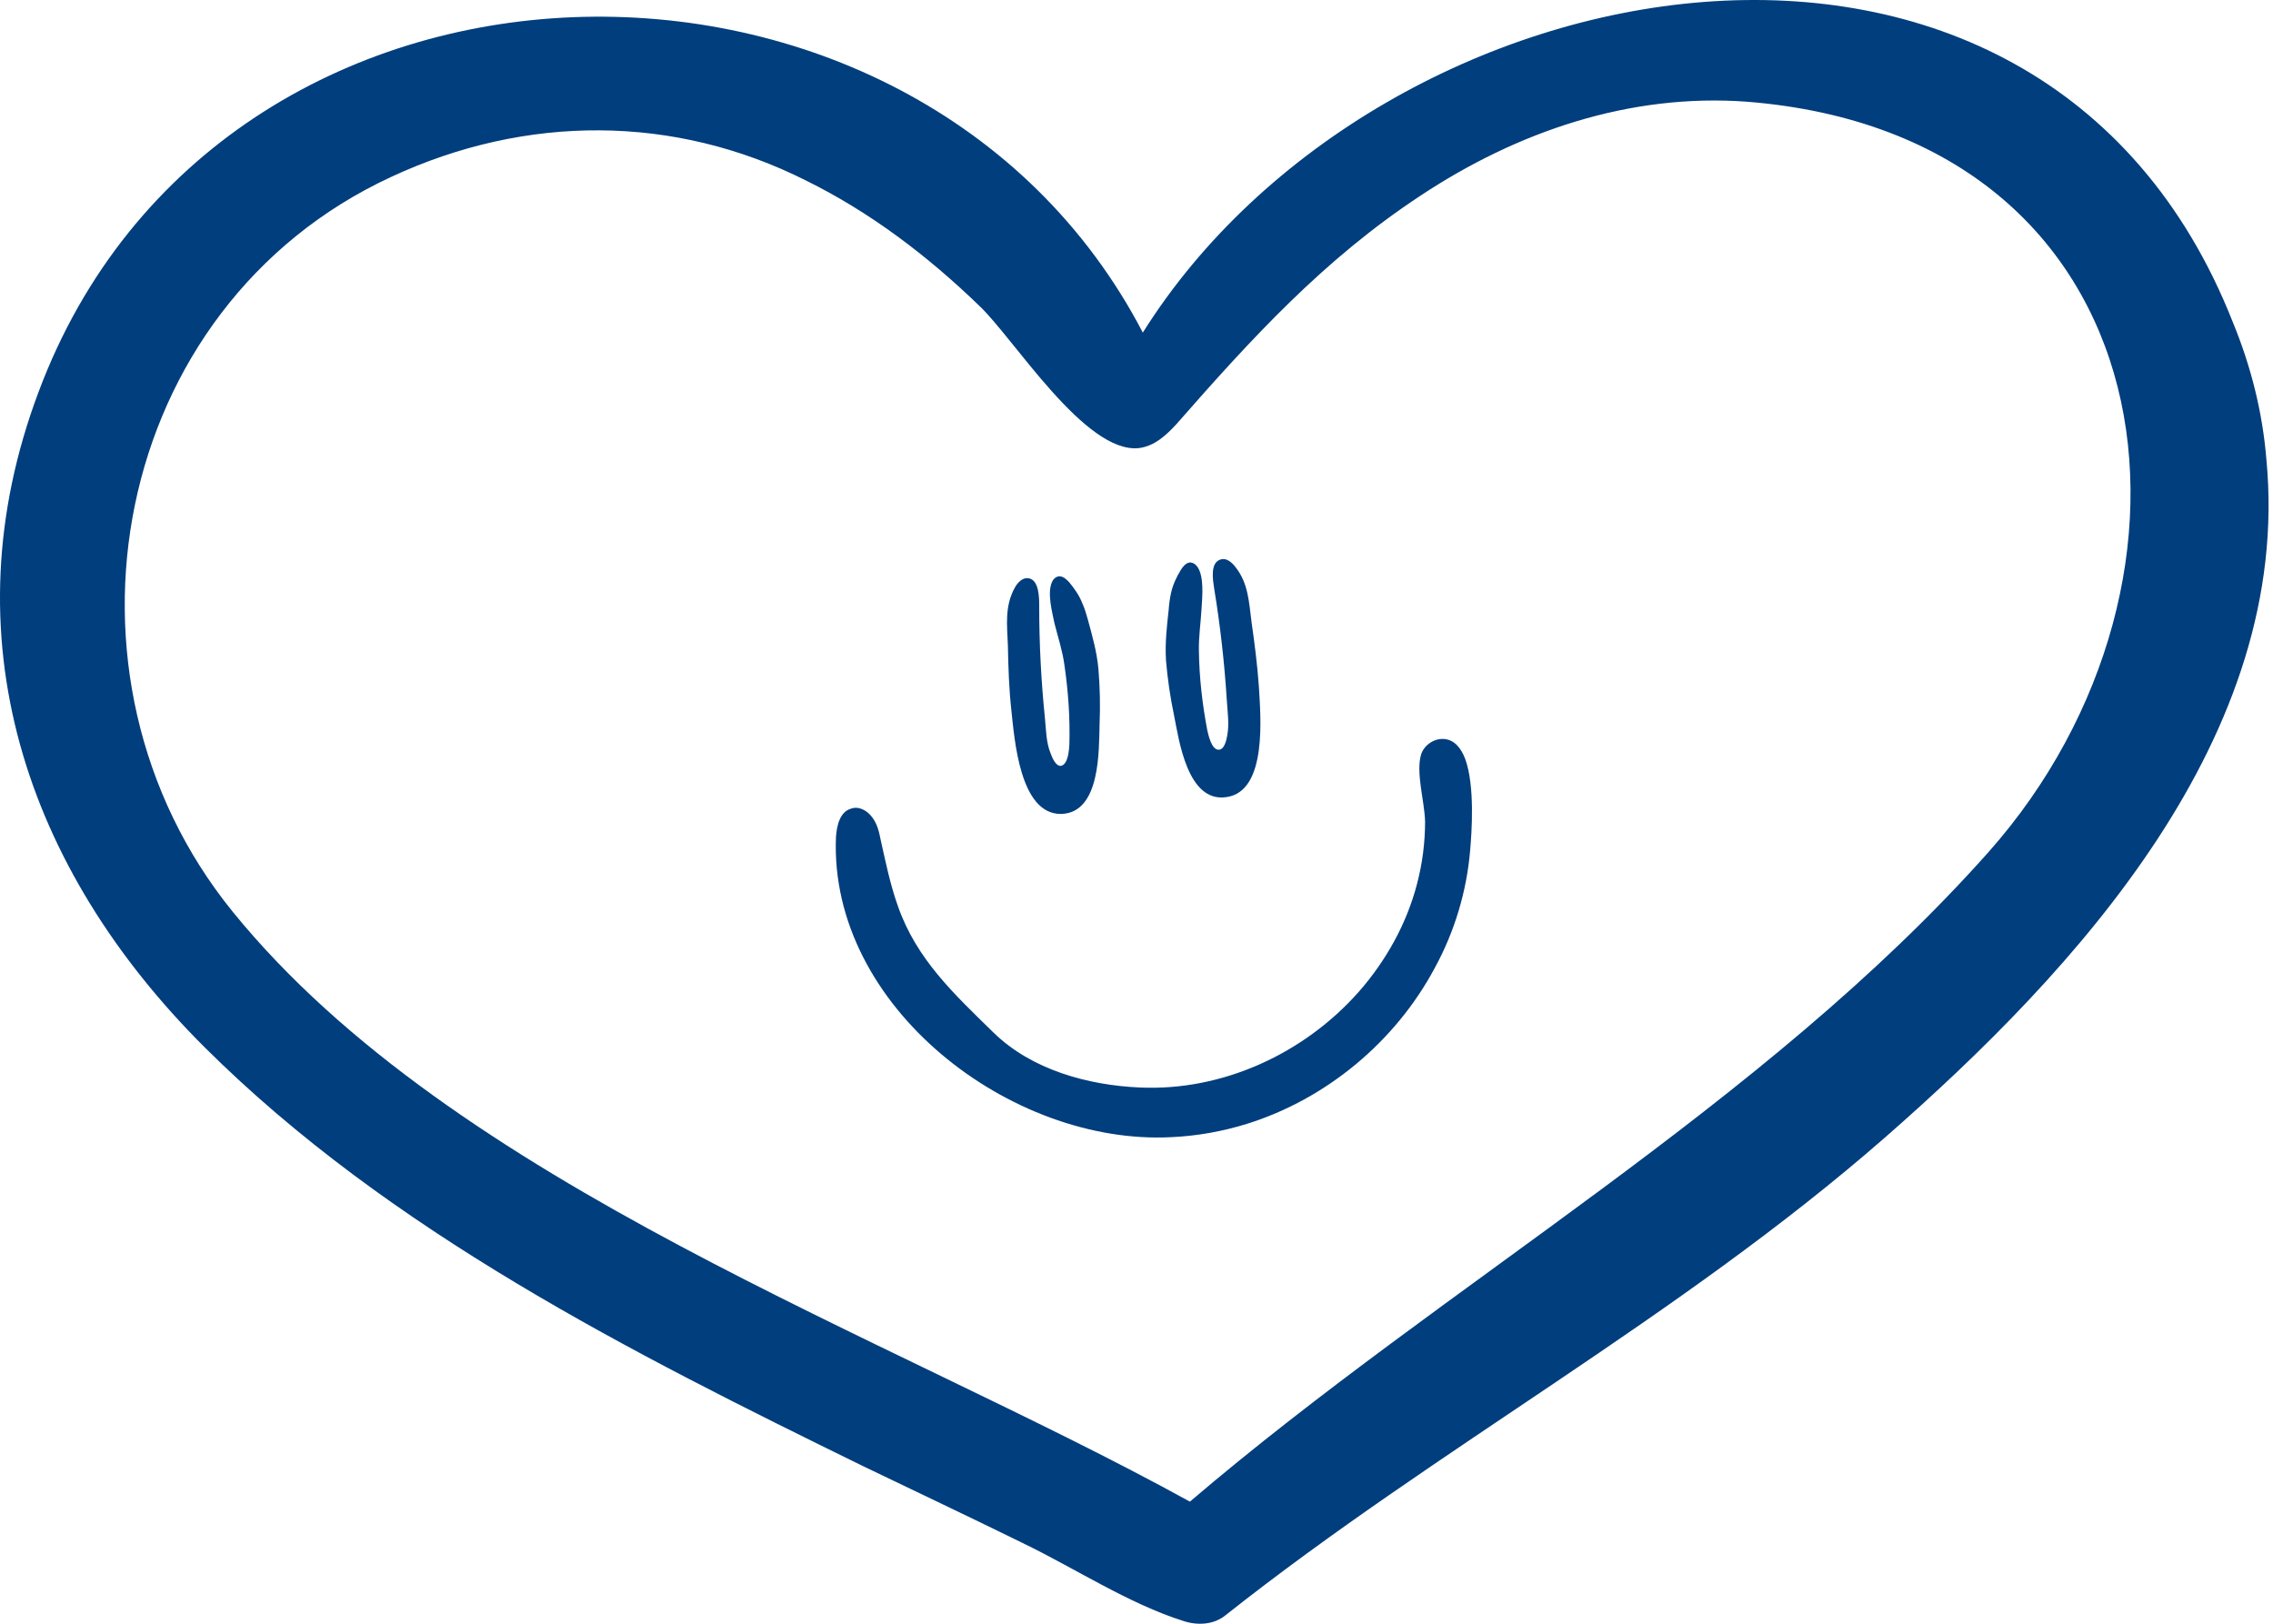 <svg width="77" height="55" viewBox="0 0 77 55" fill="none" xmlns="http://www.w3.org/2000/svg">
<path fill-rule="evenodd" clip-rule="evenodd" d="M33.652 34.972C32.331 33.678 31.049 32.501 30.416 30.688C30.157 29.964 30.002 29.201 29.834 28.45C29.782 28.178 29.717 27.907 29.548 27.686C29.38 27.454 29.096 27.298 28.836 27.389C28.449 27.493 28.345 27.971 28.319 28.359C28.086 34.092 34.246 38.804 39.682 38.518C40.549 38.479 41.417 38.324 42.245 38.066C44.937 37.224 47.266 35.283 48.598 32.798C49.272 31.568 49.686 30.197 49.803 28.799C49.854 28.217 49.971 26.625 49.635 25.706C49.491 25.331 49.272 25.073 48.947 25.034C48.612 24.994 48.262 25.215 48.146 25.538C47.951 26.16 48.262 27.156 48.276 27.829C48.276 28.54 48.184 29.252 48.004 29.937C47.655 31.284 46.955 32.54 46.036 33.588C44.186 35.684 41.417 36.966 38.608 36.836C36.861 36.759 34.946 36.24 33.652 34.972ZM36.847 20.969C36.796 20.788 36.744 20.608 36.666 20.439C36.563 20.168 36.395 19.934 36.214 19.714C36.123 19.624 36.019 19.52 35.889 19.52C35.786 19.52 35.683 19.61 35.644 19.701C35.463 20.064 35.644 20.736 35.721 21.111C35.839 21.578 35.993 22.044 36.058 22.523C36.188 23.416 36.252 24.322 36.226 25.227C36.214 25.395 36.188 25.874 35.954 25.939C35.774 25.978 35.644 25.667 35.593 25.525C35.437 25.15 35.437 24.722 35.398 24.322C35.269 23.066 35.204 21.799 35.204 20.529C35.204 20.257 35.204 19.624 34.828 19.585C34.636 19.559 34.467 19.74 34.376 19.908C34.027 20.543 34.117 21.19 34.143 21.862C34.157 22.6 34.181 23.324 34.26 24.05C34.364 24.982 34.532 27.596 35.954 27.57C37.287 27.531 37.224 25.395 37.249 24.541C37.275 23.907 37.263 23.286 37.21 22.665C37.159 22.083 37.003 21.539 36.847 20.969ZM40.705 20.594C40.679 21.087 40.602 21.565 40.614 22.056C40.626 22.949 40.73 23.856 40.898 24.736C40.937 24.904 41.04 25.383 41.273 25.395C41.468 25.409 41.545 25.085 41.571 24.929C41.649 24.541 41.584 24.115 41.559 23.713C41.48 22.458 41.338 21.19 41.131 19.934C41.093 19.675 40.977 19.054 41.352 18.951C41.533 18.886 41.727 19.042 41.843 19.196C42.296 19.754 42.309 20.413 42.399 21.087C42.503 21.811 42.594 22.523 42.646 23.259C42.697 24.192 42.957 26.807 41.545 27C40.226 27.195 39.941 25.073 39.772 24.231C39.642 23.61 39.553 23.002 39.5 22.381C39.462 21.785 39.527 21.229 39.591 20.646C39.604 20.452 39.63 20.271 39.669 20.089C39.733 19.805 39.851 19.547 40.005 19.3C40.07 19.196 40.161 19.08 40.289 19.054C40.395 19.042 40.498 19.107 40.561 19.196C40.794 19.52 40.73 20.206 40.705 20.594Z" fill="#013E7D"/>
<path fill-rule="evenodd" clip-rule="evenodd" d="M76.777 15.571C77.66 24.924 70.359 32.842 63.841 38.543C56.864 44.638 48.686 49.036 41.519 54.71C41.126 55.033 40.573 55.068 40.083 54.905C38.224 54.317 36.4 53.112 34.639 52.264C32.85 51.385 31.057 50.537 29.229 49.658C21.377 45.812 13.198 41.705 6.941 35.483C0.847 29.42 -1.794 21.533 1.302 13.288C7.427 -3.135 31.022 -3.497 38.714 11.266C46.73 -1.506 69.088 -5.71 75.637 10.908C76.256 12.409 76.648 13.972 76.777 15.571ZM67.361 28.864C75.571 19.611 73.553 4.588 59.178 3.445C55.204 3.153 51.393 4.456 48.099 6.642C44.84 8.792 42.397 11.464 39.854 14.365C39.496 14.754 39.104 15.112 38.582 15.178C36.758 15.373 34.347 11.464 33.173 10.356C31.415 8.66 29.489 7.194 27.308 6.117C22.843 3.869 17.822 3.869 13.261 5.988C3.744 10.387 1.399 22.902 7.886 30.886C15.38 40.107 30.011 45.194 40.309 50.864C49.013 43.432 59.735 37.435 67.361 28.864Z" fill="#013E7D"/>
</svg>
